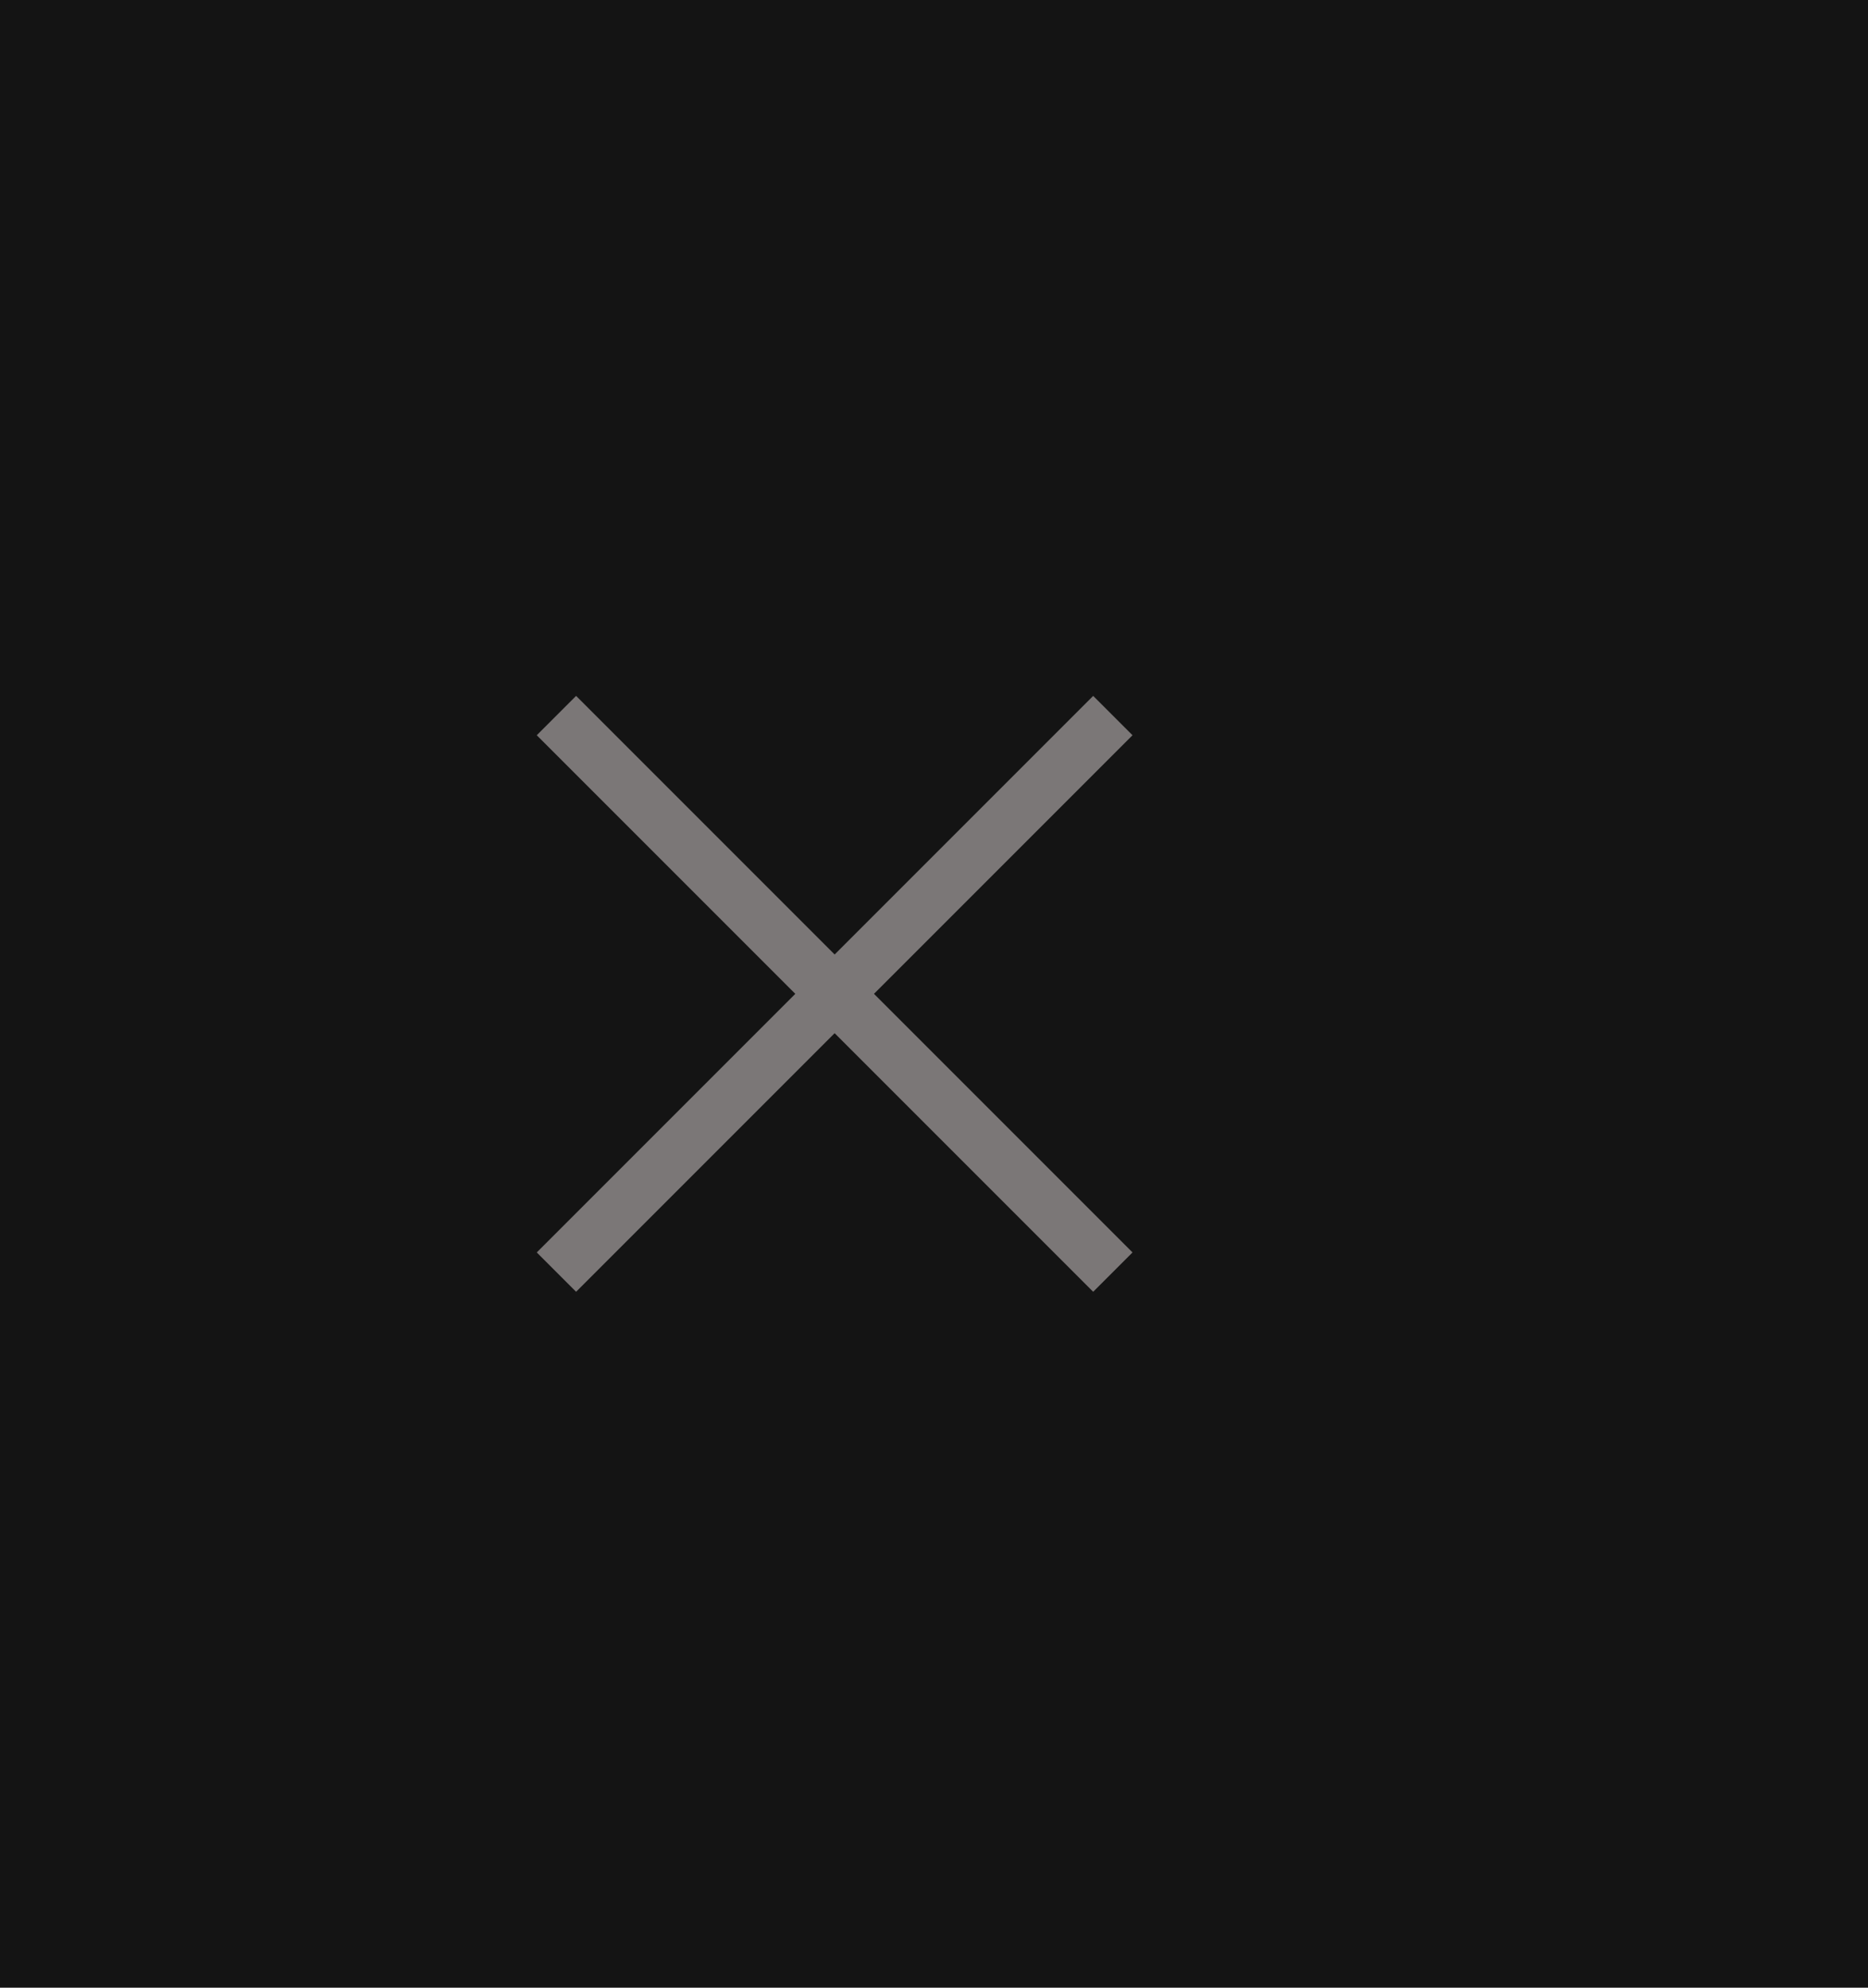 <svg width="47" height="50" viewBox="0 0 47 50" fill="none" xmlns="http://www.w3.org/2000/svg">
<rect width="47" height="50" fill="#141414"/>
<path d="M14 18L28 32" stroke="#7B7777" stroke-width="1.4" stroke-miterlimit="10"/>
<path d="M28 18L14 32" stroke="#7B7777" stroke-width="1.4" stroke-miterlimit="10"/>
</svg>
